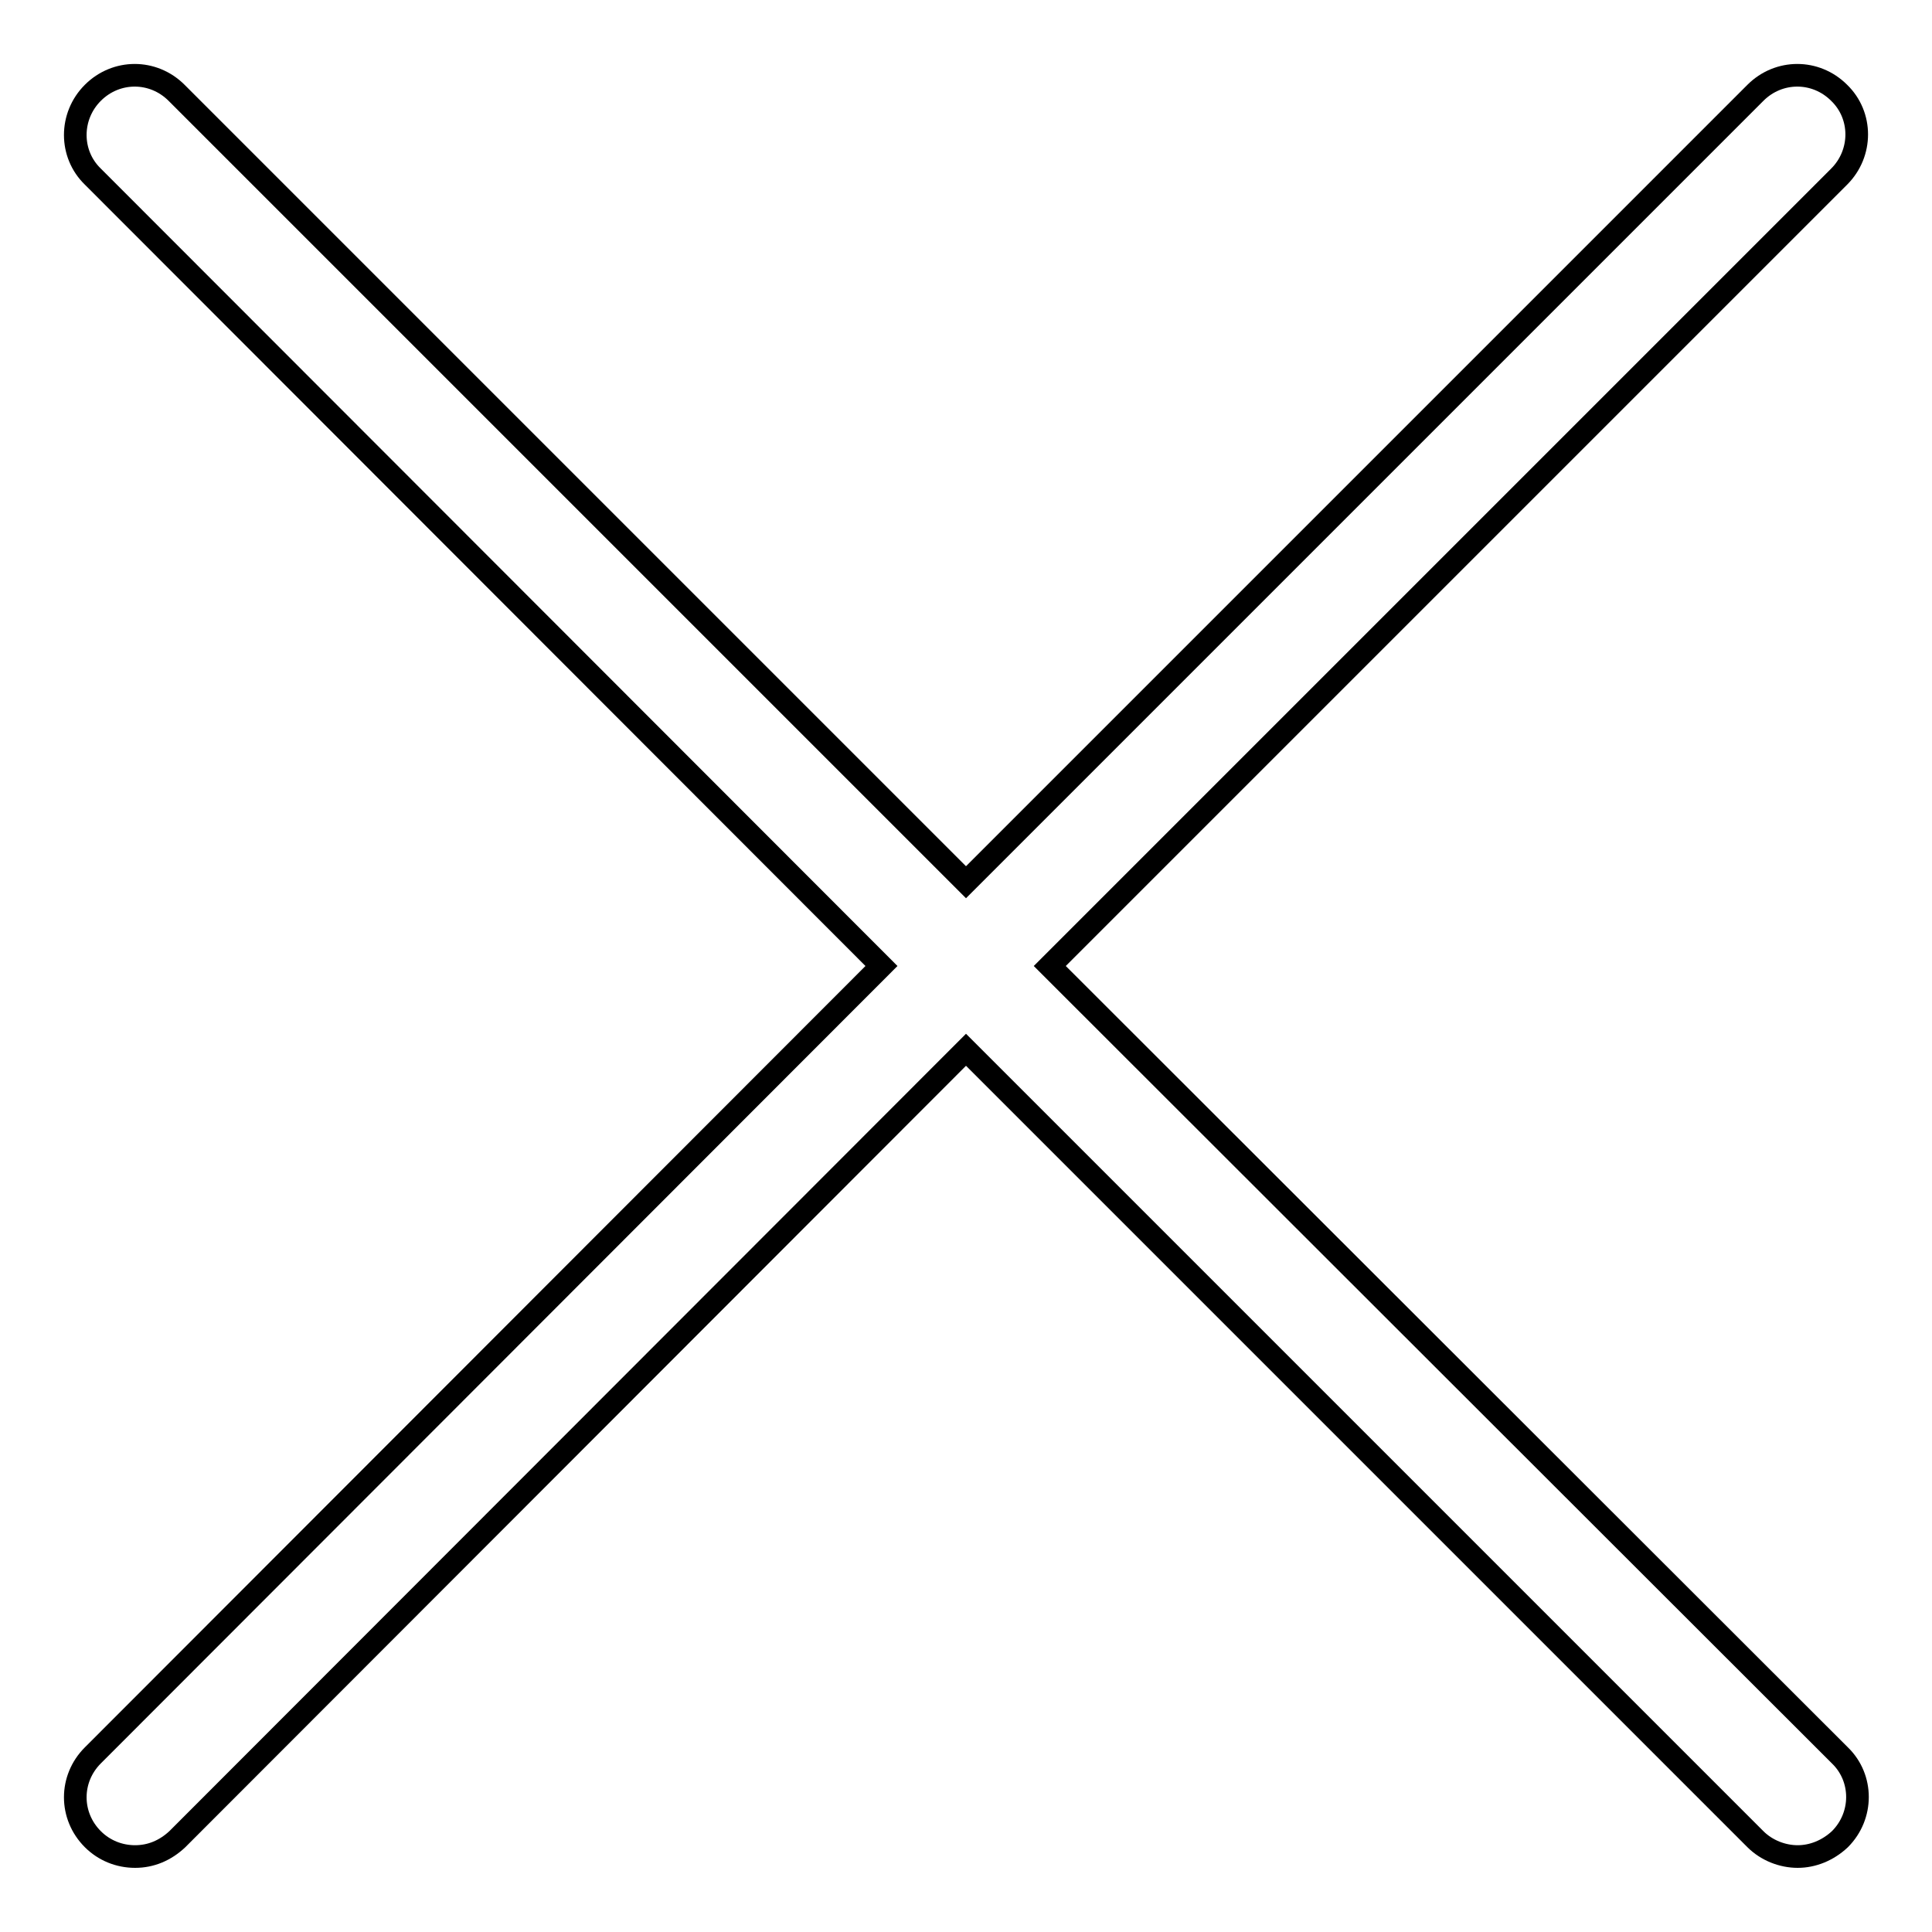 <?xml version="1.0" encoding="utf-8"?>
<!-- Svg Vector Icons : http://www.onlinewebfonts.com/icon -->
<!DOCTYPE svg PUBLIC "-//W3C//DTD SVG 1.1//EN" "http://www.w3.org/Graphics/SVG/1.1/DTD/svg11.dtd">
<svg version="1.1" xmlns="http://www.w3.org/2000/svg" xmlns:xlink="http://www.w3.org/1999/xlink" x="0px" y="0px" viewBox="0 0 256 256" enable-background="new 0 0 256 256" xml:space="preserve">
<g><g><path stroke-width="3" fill-opacity="0" stroke="#000000"  d="M139.1,128L243.7,23.4c3.1-3.1,3.1-8.1,0-11.1c-3.1-3.1-8-3.1-11.1,0L128,116.9L23.4,12.3c-3.1-3.1-8-3.1-11.1,0c-3.1,3.1-3.1,8.1,0,11.1L116.8,128L12.3,232.6c-3.1,3.1-3.1,8,0,11.1c1.5,1.5,3.5,2.3,5.6,2.3s4-0.8,5.6-2.3L128,139.1l104.6,104.6c1.5,1.5,3.6,2.3,5.6,2.3c2,0,4-0.8,5.6-2.3c3.1-3.1,3.1-8.1,0-11.1L139.1,128z"/></g></g>
</svg>